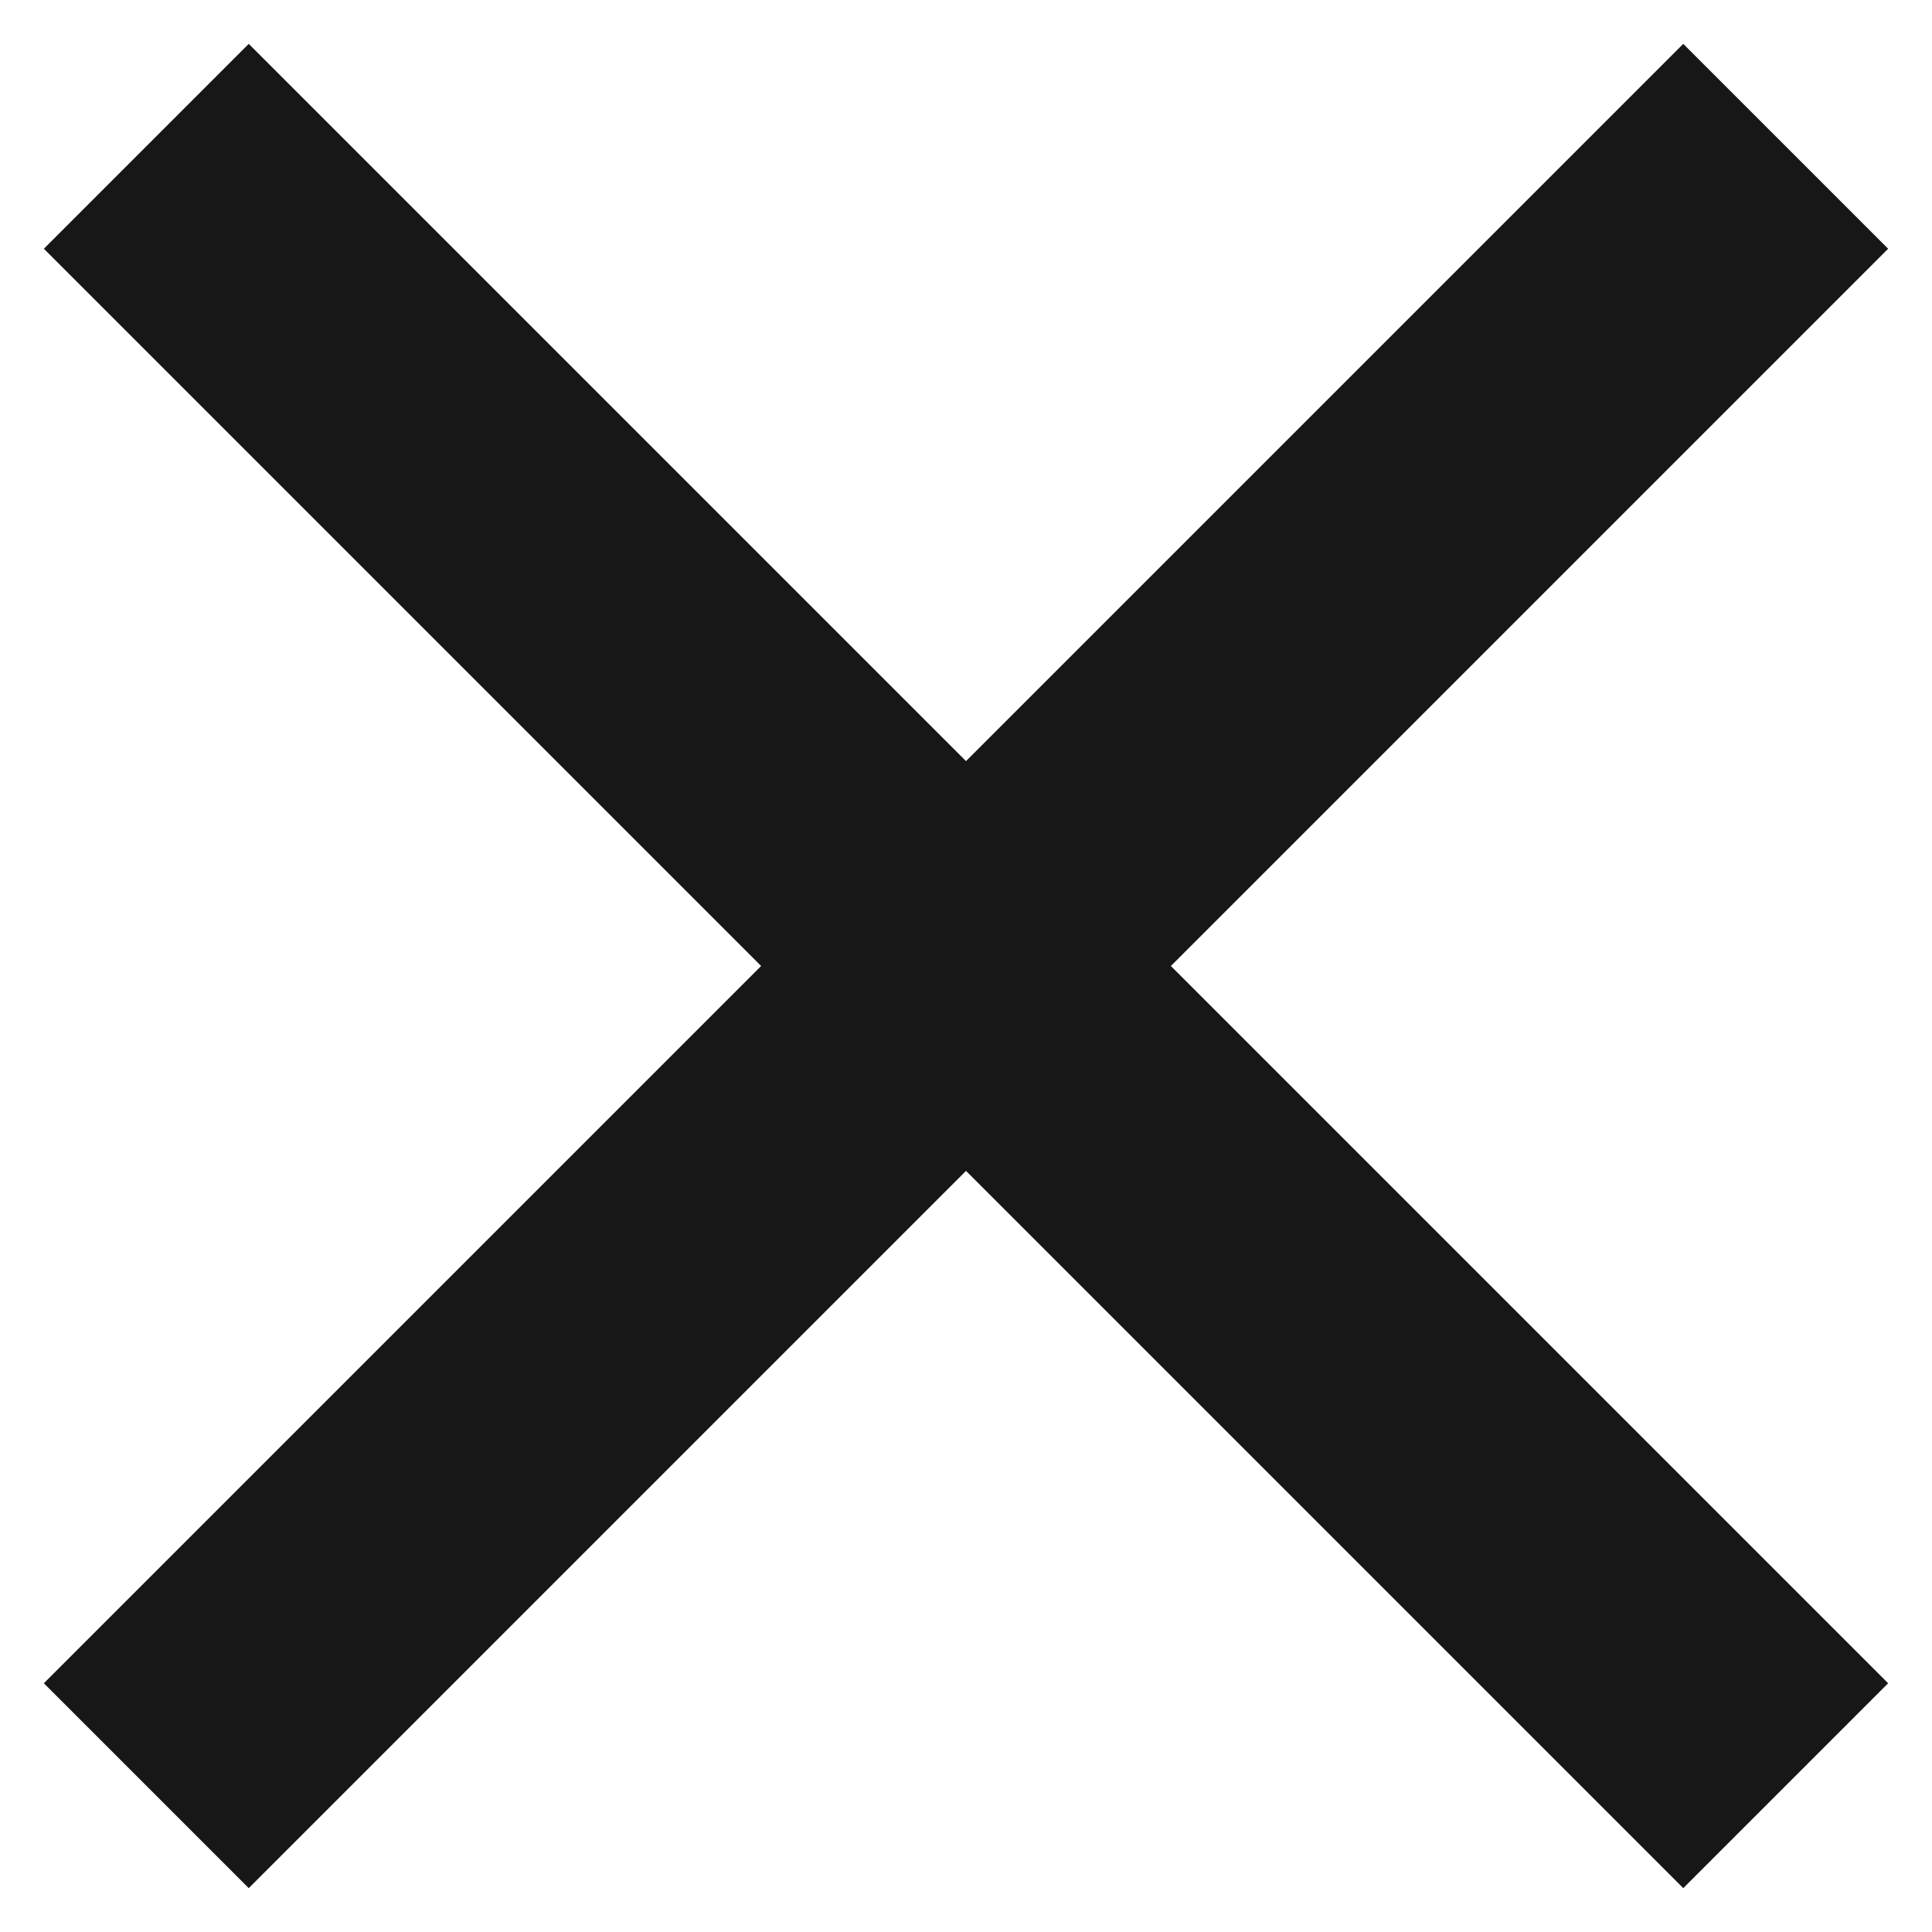 <?xml version="1.0" encoding="UTF-8"?> <svg xmlns="http://www.w3.org/2000/svg" width="20" height="20" viewBox="0 0 20 20" fill="none"><path fill-rule="evenodd" clip-rule="evenodd" d="M10 12.121L17.425 19.546L19.546 17.425L12.121 10L19.546 2.575L17.425 0.454L10 7.879L2.575 0.454L0.454 2.575L7.879 10L0.454 17.425L2.575 19.546L10 12.121Z" fill="#171717"></path></svg> 